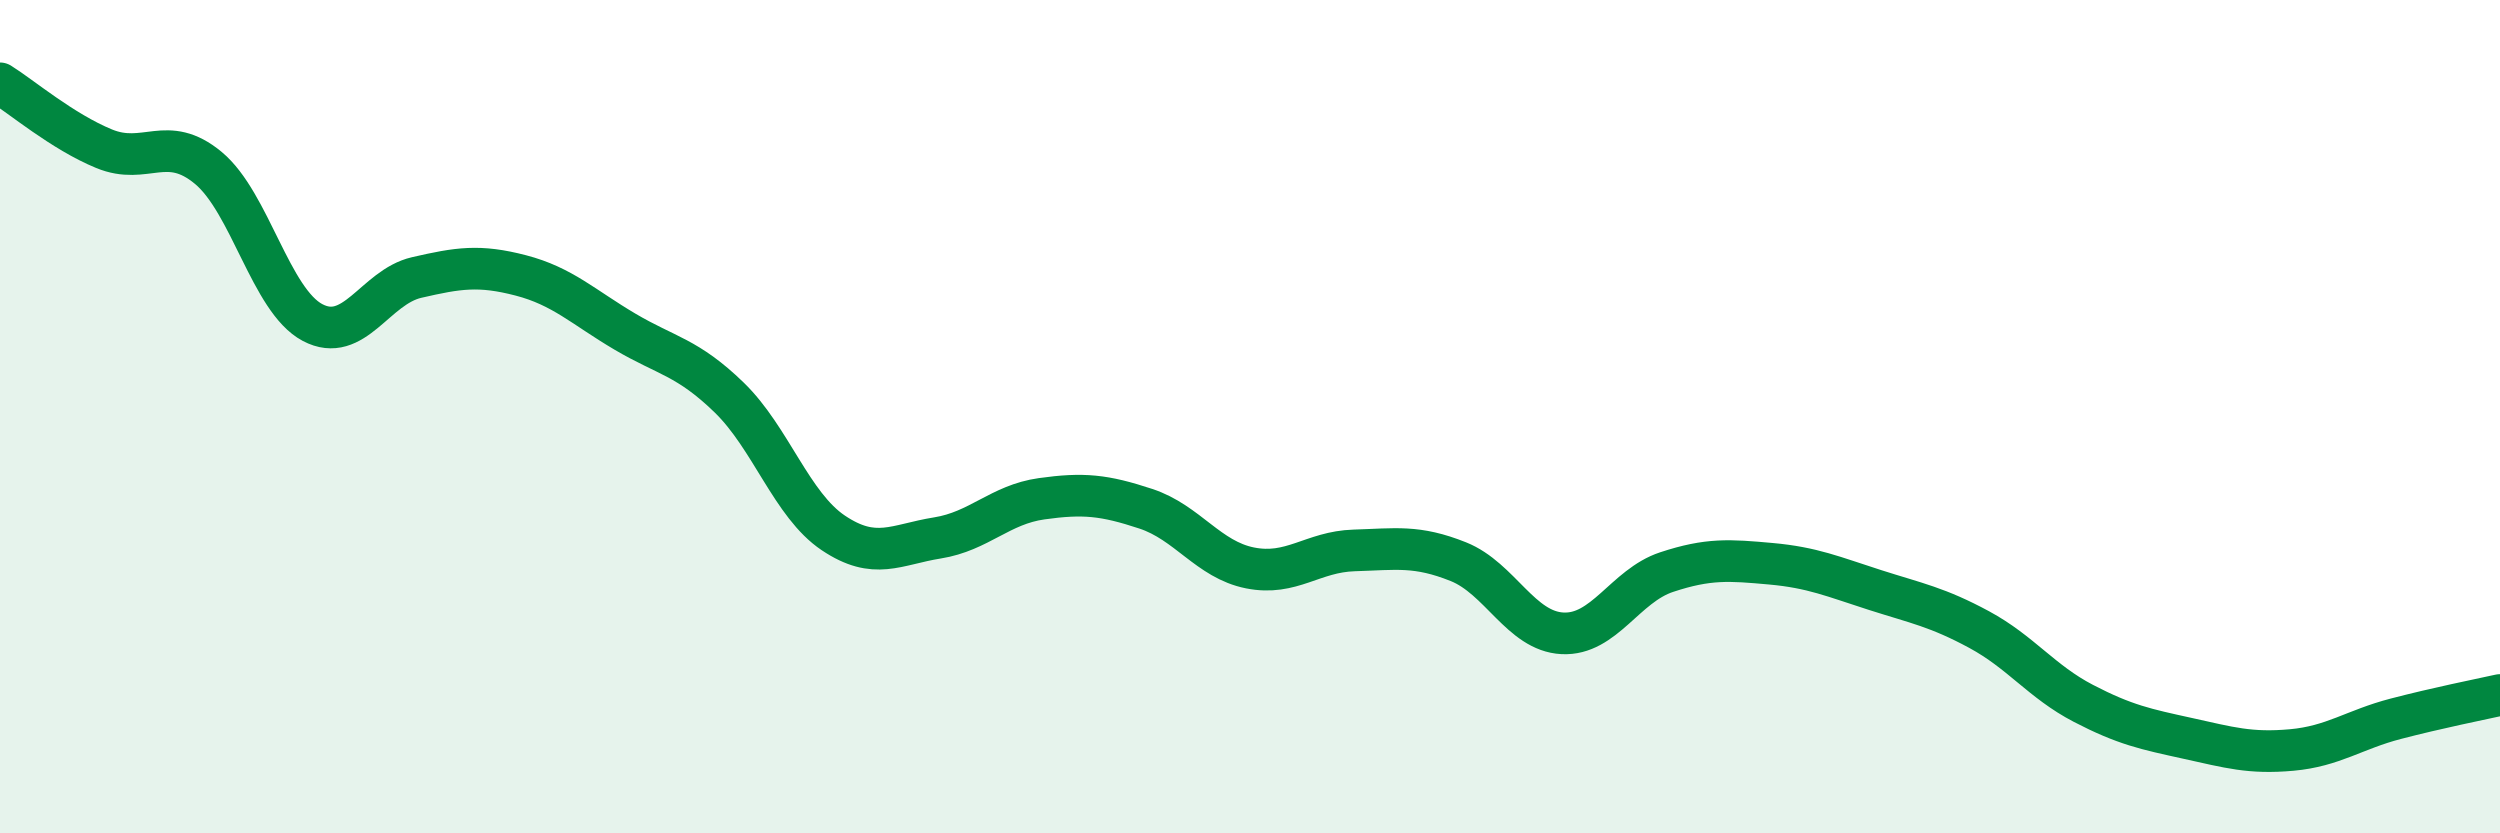 
    <svg width="60" height="20" viewBox="0 0 60 20" xmlns="http://www.w3.org/2000/svg">
      <path
        d="M 0,2 C 0.5,2.31 1.5,3.16 2.5,3.57 C 3.5,3.98 4,3.2 5,4.03 C 6,4.86 6.5,7.21 7.5,7.74 C 8.5,8.27 9,6.89 10,6.66 C 11,6.43 11.5,6.35 12.5,6.61 C 13.5,6.87 14,7.37 15,7.96 C 16,8.55 16.5,8.57 17.5,9.54 C 18.5,10.51 19,12.12 20,12.79 C 21,13.46 21.5,13.07 22.5,12.91 C 23.5,12.75 24,12.11 25,11.97 C 26,11.83 26.5,11.88 27.5,12.21 C 28.5,12.54 29,13.43 30,13.63 C 31,13.83 31.5,13.24 32.5,13.21 C 33.5,13.18 34,13.08 35,13.48 C 36,13.88 36.5,15.15 37.5,15.2 C 38.5,15.25 39,14.06 40,13.73 C 41,13.4 41.5,13.44 42.5,13.53 C 43.5,13.62 44,13.84 45,14.16 C 46,14.48 46.5,14.57 47.5,15.11 C 48.5,15.65 49,16.36 50,16.88 C 51,17.4 51.5,17.5 52.5,17.72 C 53.5,17.94 54,18.09 55,18 C 56,17.91 56.5,17.51 57.5,17.25 C 58.5,16.99 59.5,16.79 60,16.68L60 20L0 20Z"
        fill="#008740"
        opacity="0.1"
        stroke-linecap="round"
        stroke-linejoin="round"
      />
      <path
        d="M 0,2 C 0.5,2.31 1.5,3.16 2.5,3.57 C 3.5,3.98 4,3.2 5,4.03 C 6,4.86 6.5,7.21 7.5,7.74 C 8.5,8.27 9,6.89 10,6.66 C 11,6.43 11.5,6.35 12.5,6.61 C 13.5,6.87 14,7.37 15,7.96 C 16,8.55 16.5,8.57 17.5,9.54 C 18.5,10.51 19,12.12 20,12.79 C 21,13.46 21.5,13.07 22.5,12.91 C 23.5,12.75 24,12.11 25,11.97 C 26,11.83 26.5,11.88 27.5,12.21 C 28.5,12.54 29,13.43 30,13.63 C 31,13.83 31.5,13.24 32.5,13.21 C 33.5,13.18 34,13.08 35,13.48 C 36,13.88 36.5,15.15 37.5,15.2 C 38.5,15.25 39,14.06 40,13.73 C 41,13.4 41.5,13.44 42.5,13.53 C 43.5,13.62 44,13.84 45,14.16 C 46,14.48 46.5,14.57 47.5,15.11 C 48.5,15.65 49,16.36 50,16.88 C 51,17.4 51.5,17.5 52.5,17.72 C 53.5,17.94 54,18.09 55,18 C 56,17.91 56.5,17.51 57.5,17.25 C 58.5,16.99 59.5,16.79 60,16.68"
        stroke="#008740"
        stroke-width="1"
        fill="none"
        stroke-linecap="round"
        stroke-linejoin="round"
      />
    </svg>
  